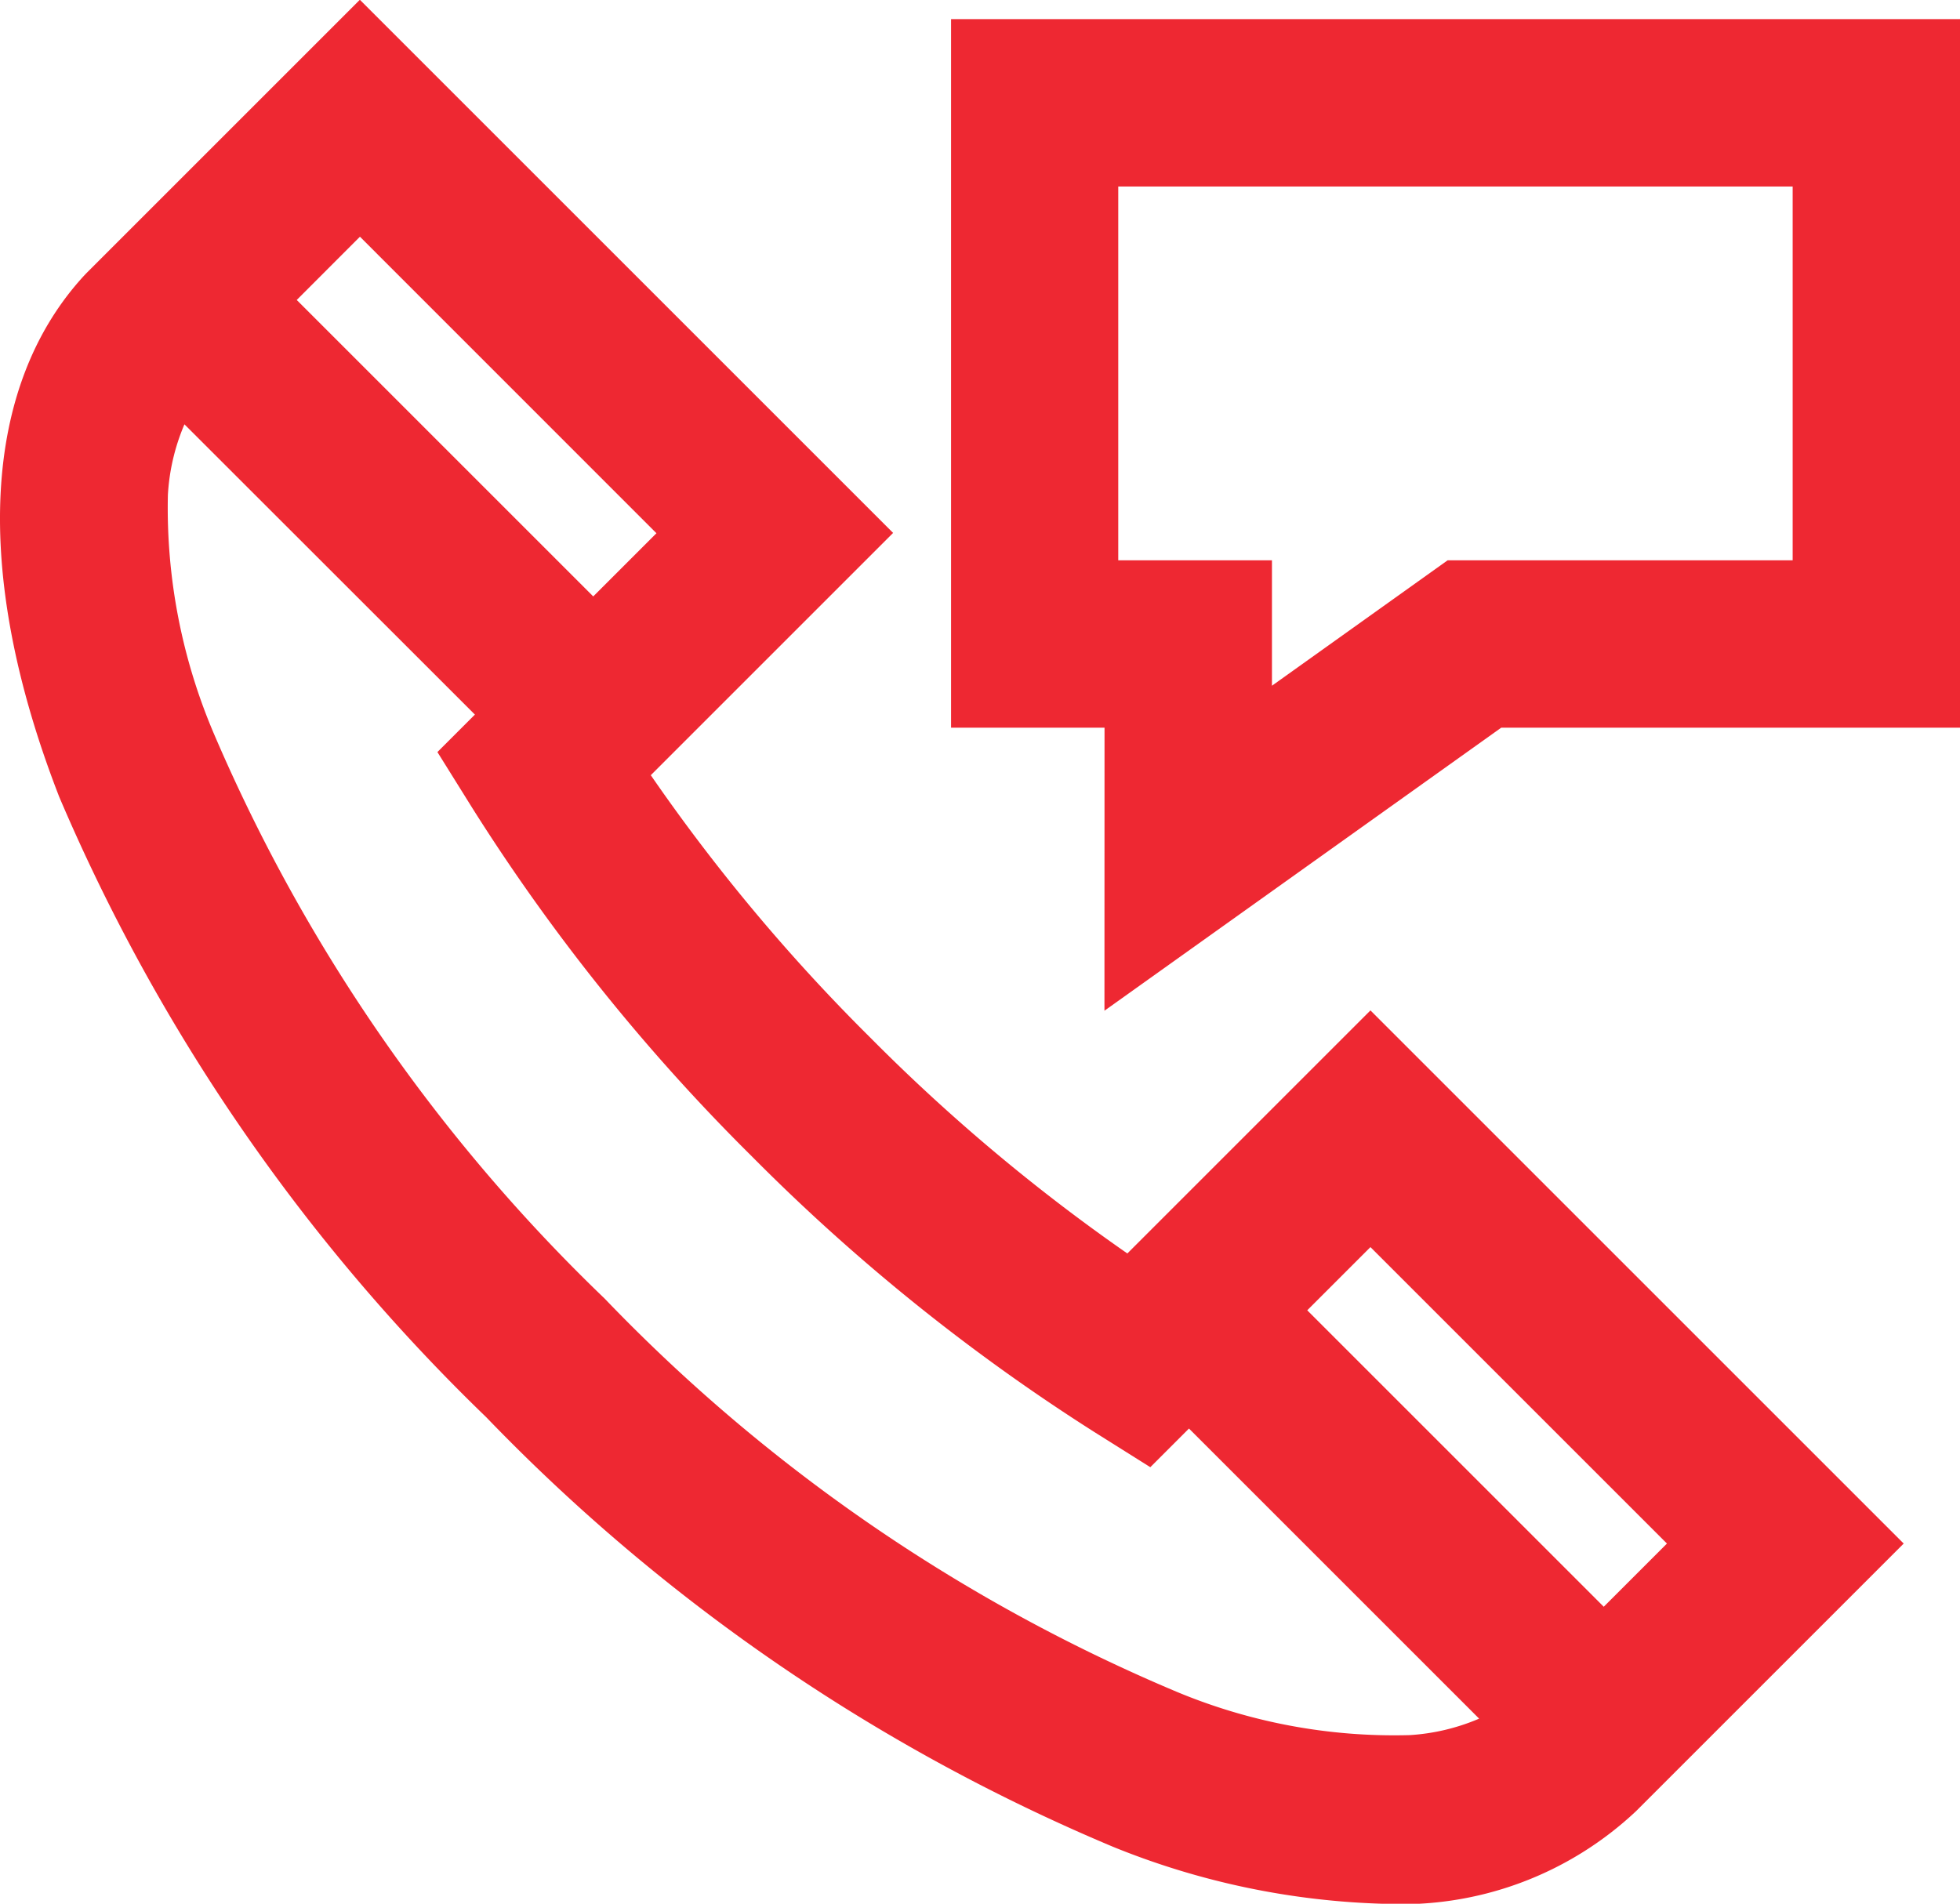 <svg xmlns="http://www.w3.org/2000/svg" width="24.994" height="24.281" viewBox="0 0 24.994 24.281"><defs><style>.a{fill:#ee2832;}</style></defs><g transform="translate(0 511.863)"><path class="a" d="M14.376-495.876l3.1-3.1,6.8,6.8-3.412,3.412a4.367,4.367,0,0,1-3.2,1.183,9.887,9.887,0,0,1-3.472-.728A23.987,23.987,0,0,1,6.2-493.788,24.121,24.121,0,0,1,.755-501.7c-1.124-2.889-.974-5.25.323-6.654l.024-.025,3.487-3.487,6.8,6.8-3.09,3.09a23.483,23.483,0,0,0,2.8,3.348A23.538,23.538,0,0,0,14.376-495.876ZM2.352-506.451a2.67,2.67,0,0,0-.211.9,7.336,7.336,0,0,0,.6,3.077A21.962,21.962,0,0,0,7.711-495.3a21.833,21.833,0,0,0,7.243,4.993,7.2,7.2,0,0,0,3.024.574,2.657,2.657,0,0,0,.884-.21l-3.7-3.7-.493.493-.721-.453a25.135,25.135,0,0,1-4.362-3.513,25.056,25.056,0,0,1-3.559-4.435l-.449-.72.478-.478Zm14.318,11.3,3.781,3.781.806-.806-3.781-3.781Zm-2.585-7.431H12.128v-9.037H24.994v9.037h-5.85l-5.06,3.61Zm8.775-2.135v-4.767h-8.6v4.767H16.22v1.6l2.241-1.6Zm-19.076-3.32,3.781,3.781.806-.806L4.59-508.844Z" transform="translate(0 0)"/></g></svg>